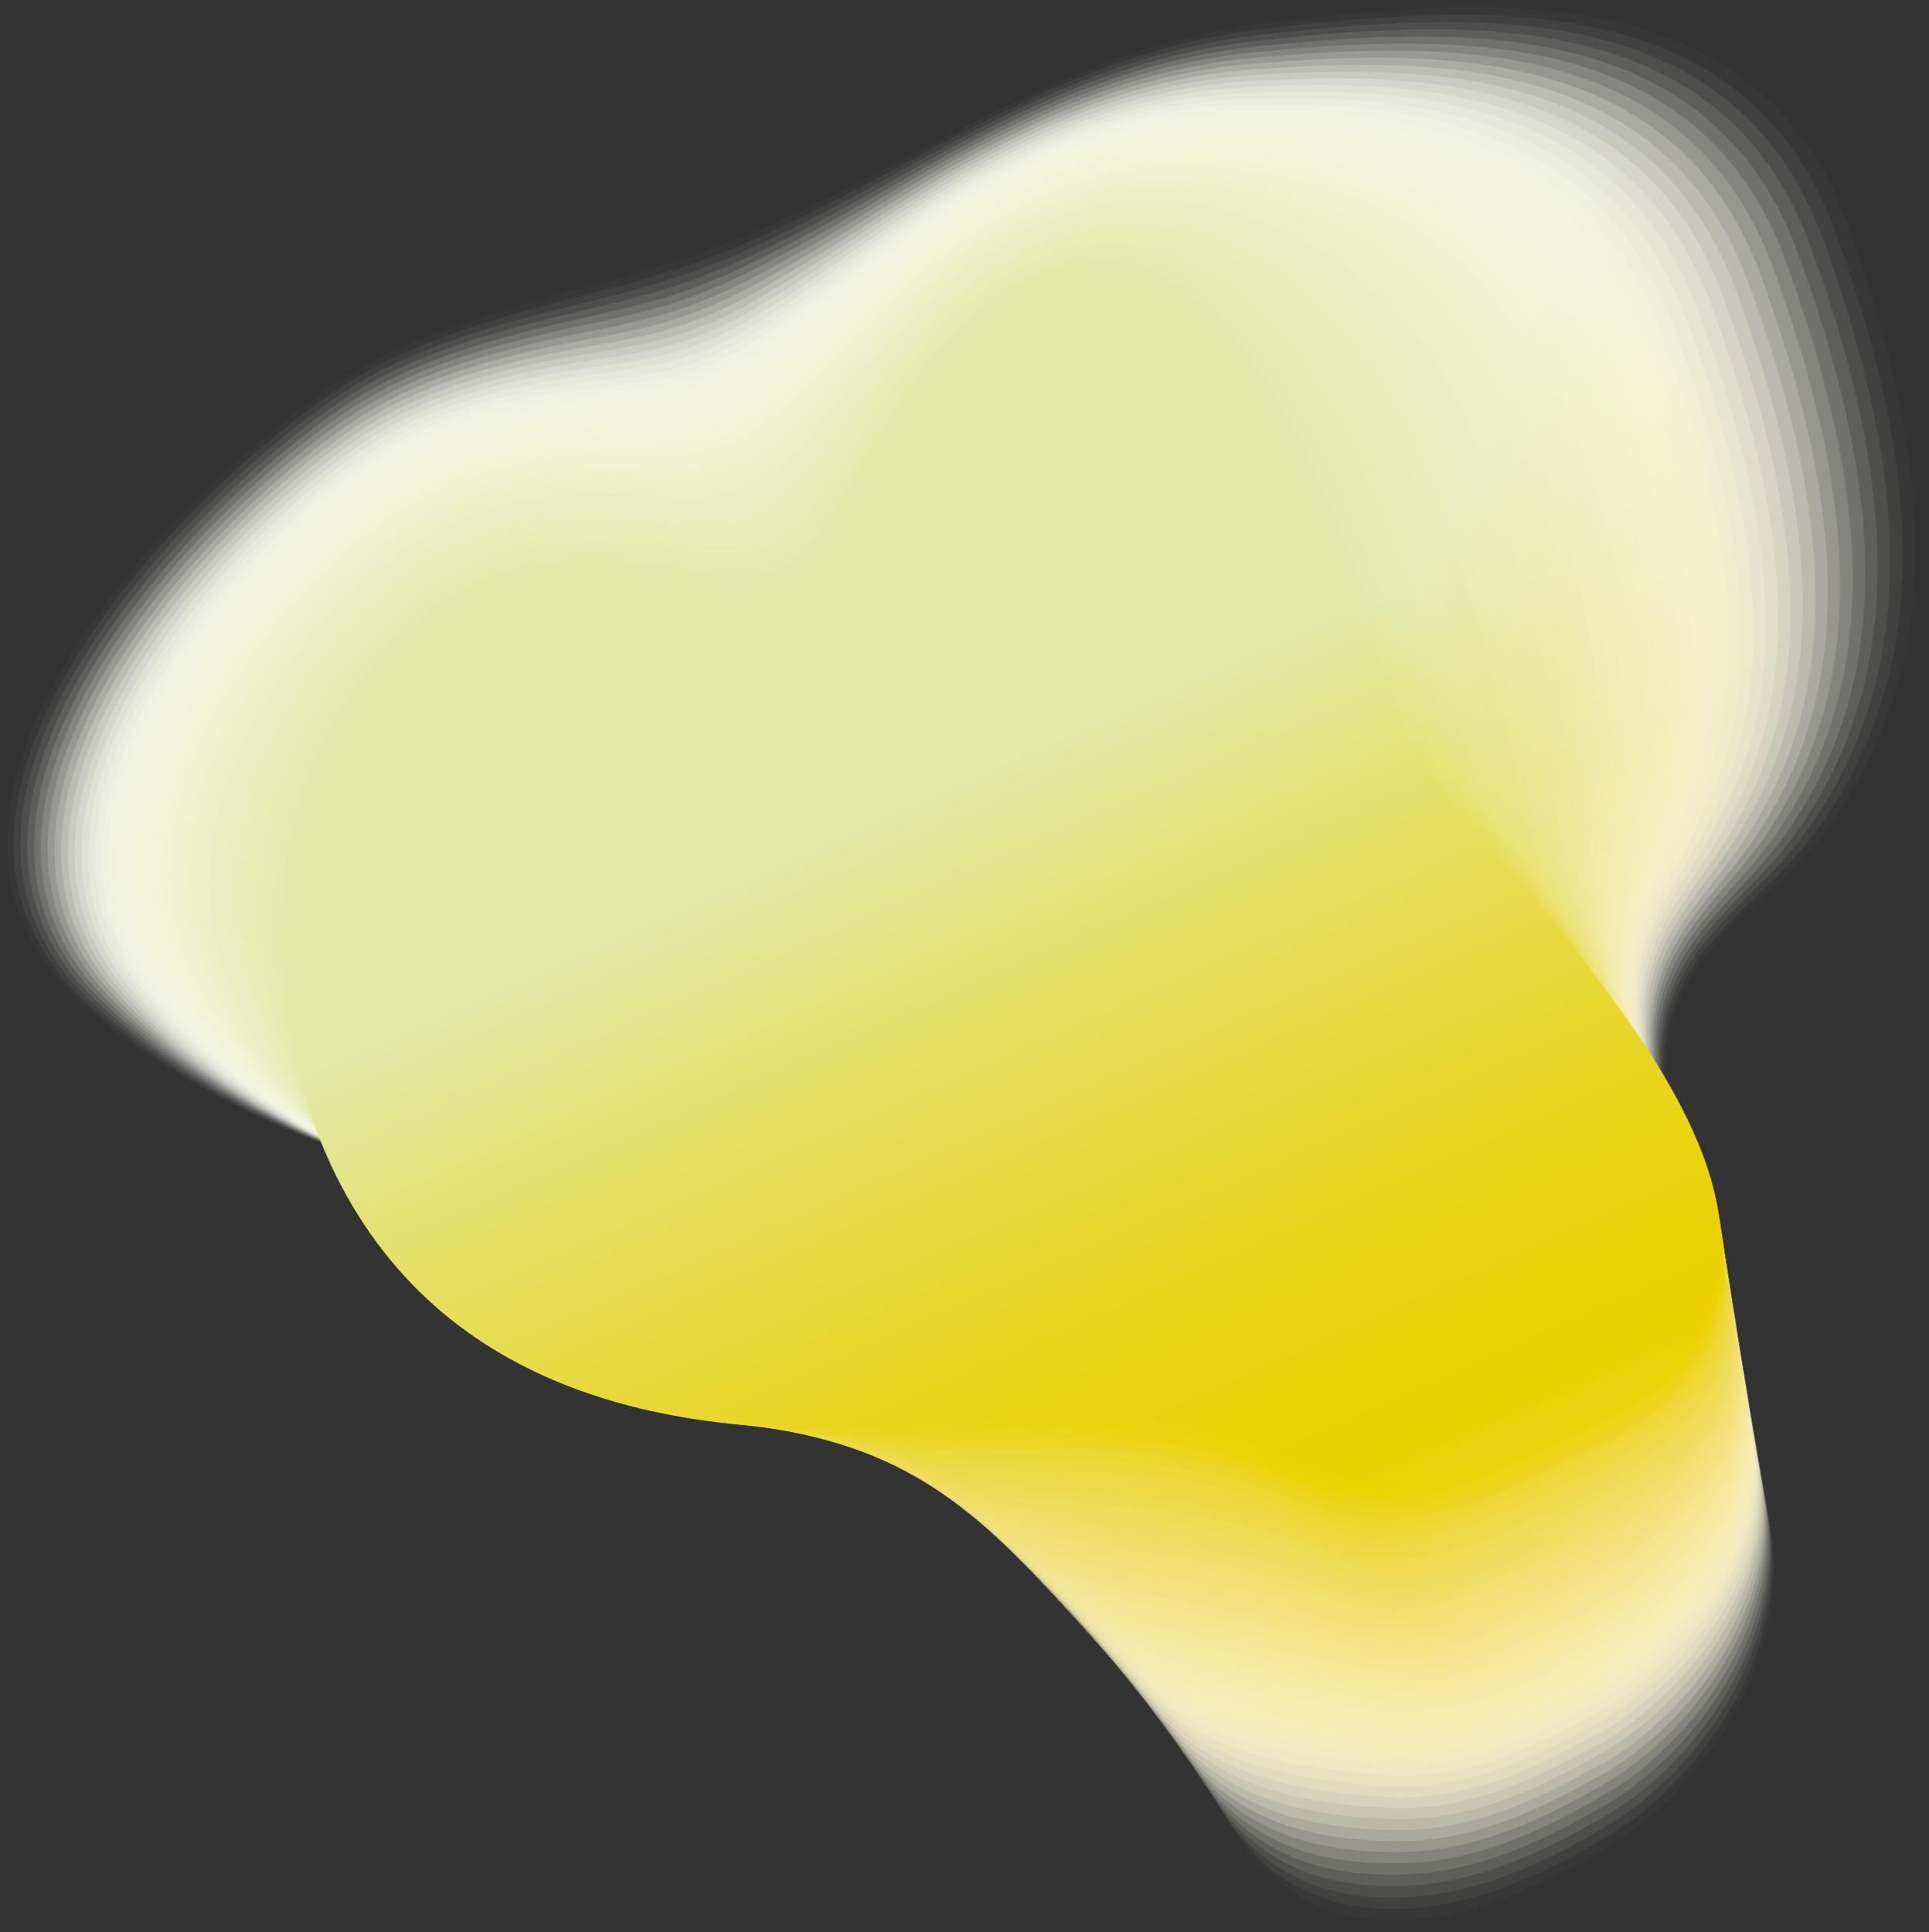 <?xml version="1.0" encoding="UTF-8"?> <svg xmlns="http://www.w3.org/2000/svg" width="617" height="618" viewBox="0 0 617 618" fill="none"><rect x="0" y="0" width="617" height="618" fill="#333333" stroke="none"/><path opacity="0.02" d="M516.672 589.301C501.903 598.577 479.176 610.734 456.082 613.614C427.545 617.105 398.837 607.731 384.727 562.546C375.89 533.472 387.803 500.541 379.21 469.831C369.47 435.289 338.98 385.905 308.075 371.209C271.458 353.804 235.915 374.968 201.226 380.436C183.186 383.293 161.996 381.755 140.27 376.97C97.989 367.645 53.609 346.114 26.073 320.97C-45.77 255.767 63.032 150.798 110.512 120.65C127.454 109.884 148.326 102.756 169.833 96.605C183.21 92.772 196.905 89.354 209.965 85.4C218.949 82.69 227.639 79.736 235.793 76.441C241.554 74.122 247.144 71.68 252.612 69.166C272.63 59.963 290.865 49.637 309.393 40.092C339.151 24.835 369.275 11.409 408.187 6.941C472.438 -0.406 561.638 -9.78 591.127 72.022C615.441 139.447 625.767 206.92 585.683 263.554C566.422 291.017 534.028 302.198 532.832 340.817C531.416 389.347 556.243 437.925 566.056 487.554C571.524 515.285 560.271 544.066 542.987 565.426C535.151 575.142 526.095 583.32 516.891 589.154" fill="url(#paint0_linear_1827_1166)"></path><path opacity="0.05" d="M515.988 586.251C500.902 595.601 478.175 607.611 454.935 610.101C426.105 613.079 397.202 604.096 382.384 560.033C373.376 531.667 384.605 499.517 375.793 469.516C365.735 435.73 335.465 387.42 304.804 372.846C268.626 355.661 233.571 376.044 199.395 381.024C181.623 383.612 160.8 381.879 139.465 376.972C97.941 367.403 54.513 345.799 27.587 320.728C-42.597 255.964 64.033 152.387 111.269 122.409C128.26 111.62 149.156 104.613 170.687 98.681C184.065 94.971 197.808 91.797 210.868 87.794C219.852 85.06 228.445 81.984 236.525 78.591C242.237 76.199 247.754 73.66 253.174 71.097C272.971 61.674 291.06 51.128 309.564 41.51C339.053 26.302 368.811 13.144 407.137 8.896C470.461 1.939 557.976 -6.385 587.123 74.343C611.193 140.962 621.568 207.679 582.729 263.385C564.152 290.507 532.93 301.882 532.173 340.037C531.343 388.128 556.121 436.341 565.69 485.505C571.012 512.992 559.807 541.432 542.45 562.621C534.614 572.19 525.606 580.27 516.428 586.032" fill="url(#paint1_linear_1827_1166)"></path><path opacity="0.07" d="M515.305 583.175C499.901 592.597 477.198 604.535 453.788 606.561C424.665 609.1 395.542 600.409 380.065 557.494C370.862 529.86 381.407 498.491 372.399 469.173C362.049 436.169 331.95 388.908 301.582 374.481C265.868 357.515 231.276 377.118 197.588 381.585C180.085 383.928 159.629 382 138.683 376.947C97.941 367.109 55.416 345.48 29.149 320.434C-39.35 256.11 65.107 153.899 112.099 124.117C129.163 113.303 150.059 106.419 171.59 100.707C184.968 97.143 198.76 94.189 211.796 90.137C220.755 87.378 229.299 84.205 237.282 80.665C242.945 78.2 248.389 75.588 253.735 72.951C273.313 63.309 291.256 52.543 309.735 42.852C338.931 27.692 368.347 14.803 406.063 10.775C468.459 4.208 554.265 -3.066 583.096 76.564C606.946 142.377 617.345 208.337 579.776 263.092C561.906 289.896 531.856 301.418 531.49 339.158C531.27 386.785 555.974 434.655 565.275 483.332C570.475 510.575 559.294 538.697 541.864 559.715C534.028 569.162 525.094 577.096 515.939 582.808" fill="url(#paint2_linear_1827_1166)"></path><path opacity="0.09" d="M514.646 580.099C498.9 589.619 476.246 601.385 452.689 603.021C423.298 605.071 393.931 596.723 377.795 554.955C368.42 528.029 378.258 497.441 369.055 468.831C358.412 436.608 328.508 390.397 298.384 376.092C263.133 359.346 229.006 378.167 195.831 382.122C178.596 384.197 158.506 382.122 137.951 376.898C97.965 366.816 56.368 345.138 30.736 320.117C-36.079 256.232 66.181 155.413 112.929 125.802C130.042 114.963 150.962 108.201 172.518 102.708C185.895 99.266 199.712 96.532 212.772 92.456C221.707 89.673 230.178 86.377 238.112 82.74C243.702 80.201 249.097 77.516 254.394 74.831C273.752 64.944 291.549 53.959 309.979 44.219C338.907 29.132 367.957 16.487 405.062 12.704C466.53 6.527 550.653 0.302 579.141 78.834C602.747 143.842 613.195 209.045 576.895 262.872C559.734 289.334 530.83 301.051 530.879 338.328C531.245 385.515 555.901 433.02 564.958 481.232C570.011 508.231 558.879 536.06 541.376 556.859C533.565 566.16 524.654 573.996 515.549 579.635" fill="url(#paint3_linear_1827_1166)"></path><path opacity="0.12" d="M513.962 577.023C497.899 586.616 475.27 598.26 451.542 599.481C421.857 601.043 392.271 593.061 375.475 552.416C365.906 526.222 375.06 496.416 365.662 468.489C354.701 437.023 325.017 391.886 295.137 377.703C260.326 361.177 226.663 379.217 194.024 382.683C177.058 384.49 157.309 382.219 137.17 376.898C97.941 366.547 57.295 344.821 32.298 319.848C-32.856 256.403 67.255 156.975 113.759 127.535C130.921 116.672 151.89 110.032 173.446 104.759C186.823 101.463 200.689 98.949 213.725 94.823C222.635 92.016 231.057 88.623 238.893 84.839C244.434 82.203 249.756 79.444 254.98 76.71C274.143 66.604 291.768 55.399 310.175 45.586C338.809 30.548 367.517 18.196 404.013 14.607C464.553 8.822 546.991 3.622 575.137 81.104C598.499 145.306 608.972 209.728 573.966 262.628C557.512 288.772 529.781 300.636 530.245 337.497C531.197 384.221 555.779 431.384 564.616 479.108C569.523 505.888 558.464 533.375 540.864 554.003C533.052 563.157 524.19 570.895 515.134 576.461" fill="url(#paint4_linear_1827_1166)"></path><path opacity="0.14" d="M513.278 573.948C496.898 583.615 474.293 595.113 450.394 595.943C420.417 596.992 390.61 589.376 373.132 549.878C363.392 524.393 371.838 495.392 362.244 468.149C350.991 437.463 321.501 393.376 291.89 379.315C257.543 363.009 224.344 380.292 192.194 383.221C175.496 384.784 156.113 382.318 136.364 376.85C97.916 366.231 58.174 344.48 33.836 319.556C-29.634 256.55 68.281 158.49 114.54 129.245C131.775 118.382 152.744 111.839 174.3 106.786C187.677 103.613 201.592 101.342 214.628 97.168C223.514 94.336 231.862 90.821 239.625 86.94C245.093 84.23 250.391 81.398 255.541 78.591C274.485 68.265 291.939 56.84 310.345 46.954C338.712 31.965 367.053 19.881 402.938 16.513C462.551 11.118 543.28 6.968 571.109 83.351C594.227 146.772 604.749 210.413 570.987 262.385C555.218 288.187 528.658 300.247 529.537 336.669C531.075 382.953 555.608 429.774 564.177 476.986C568.961 503.521 557.927 530.691 540.253 551.123C532.466 560.155 523.629 567.747 514.597 573.264" fill="url(#paint5_linear_1827_1166)"></path><path opacity="0.16" d="M512.595 570.87C495.897 580.634 473.317 591.961 449.271 592.401C419.001 592.962 388.999 585.688 370.837 547.337C360.902 522.56 368.665 494.34 358.875 467.805C347.329 437.901 318.035 394.863 288.668 380.925C254.785 364.837 222.049 381.339 190.411 383.781C173.982 385.074 154.966 382.438 135.583 376.823C97.892 365.96 59.102 344.136 35.374 319.261C-26.412 256.695 69.33 160.025 115.346 130.951C132.629 120.064 153.623 113.668 175.203 108.81C188.581 105.783 202.544 103.733 215.58 99.509C224.441 96.653 232.741 93.016 240.431 89.013C245.85 86.23 251.074 83.3 256.152 80.444C274.875 69.898 292.183 58.254 310.541 48.294C338.614 33.379 366.614 21.539 401.889 18.39C460.574 13.41 539.619 10.286 567.106 85.57C590.004 148.186 600.55 211.07 568.058 262.114C552.996 287.6 527.608 299.805 528.877 335.788C531.001 381.608 555.486 428.087 563.81 474.835C568.449 501.126 557.463 527.979 539.716 548.24C531.929 557.126 523.141 564.621 514.157 570.064" fill="url(#paint6_linear_1827_1166)"></path><path opacity="0.19" d="M511.936 567.819C494.897 577.657 472.34 588.862 448.149 588.91C417.585 588.959 387.364 582.051 368.543 544.848C358.436 520.802 365.491 493.364 355.507 467.512C343.667 438.365 314.569 396.402 285.446 382.585C252.002 366.717 219.754 382.438 188.63 384.367C172.469 385.392 153.819 382.585 134.826 376.848C97.916 365.717 60.029 343.868 36.961 319.017C-23.165 256.89 70.429 161.613 116.2 132.709C133.533 121.797 154.551 115.524 176.155 110.886C189.533 107.981 203.545 106.15 216.556 101.902C225.393 99.022 233.62 95.287 241.236 91.137C246.607 88.281 251.758 85.278 256.787 82.349C275.29 71.559 292.452 59.695 310.785 49.686C338.59 34.819 366.248 23.248 400.888 20.343C458.646 15.754 536.006 13.679 563.127 87.89C585.781 149.7 596.375 211.827 565.153 261.919C550.799 287.063 526.558 299.44 528.267 335.007C531.001 380.388 555.389 426.501 563.493 472.761C568.009 498.808 557.073 525.343 539.252 545.409C531.49 554.148 522.726 561.545 513.791 566.916" fill="url(#paint7_linear_1827_1166)"></path><path opacity="0.21" d="M511.252 564.744C493.896 574.655 471.364 585.714 447.001 585.372C416.121 584.933 385.704 578.39 366.223 542.31C355.922 518.973 362.318 492.316 352.089 467.172C339.932 438.806 311.029 397.892 282.199 384.222C249.219 368.574 217.411 383.514 186.799 384.93C170.907 385.711 152.598 382.708 134.021 376.825C97.867 365.425 60.908 343.552 38.474 318.75C-19.967 257.062 71.43 163.152 116.957 134.444C134.363 123.507 155.381 117.356 177.01 112.937C190.387 110.179 204.424 108.568 217.459 104.271C226.296 101.366 234.425 97.509 241.993 93.262C247.29 90.332 252.392 87.257 257.372 84.278C275.681 73.269 292.671 61.185 310.98 51.103C338.492 36.285 365.808 24.983 399.838 22.298C456.668 18.099 532.319 17.074 559.123 90.186C581.533 151.19 592.177 212.536 562.224 261.725C548.553 286.527 525.509 299.099 527.608 334.227C530.928 379.144 555.266 424.916 563.102 470.711C567.472 496.514 556.585 522.757 538.691 542.603C530.928 551.22 522.213 558.495 513.327 563.792" fill="url(#paint8_linear_1827_1166)"></path><path opacity="0.23" d="M510.569 561.666C492.895 571.651 470.388 582.563 445.854 581.83C414.68 580.878 384.044 574.702 363.88 539.769C353.407 517.164 359.095 491.288 348.672 466.828C336.222 439.243 307.514 399.379 278.928 385.831C246.412 370.403 215.067 384.561 184.968 385.489C169.344 386.002 151.402 382.804 133.215 376.799C97.843 365.154 61.812 343.208 40.012 318.455C-16.745 257.207 72.479 164.688 117.763 136.151C135.217 125.19 156.26 119.16 177.888 114.961C191.266 112.325 205.351 110.958 218.363 106.613C227.175 103.683 235.256 99.704 242.725 95.335C247.974 92.332 253.003 89.159 257.909 86.132C275.998 74.902 292.842 62.599 311.102 52.444C338.345 37.699 365.296 26.665 398.74 24.175C454.642 20.367 528.609 20.392 555.071 92.405C577.237 152.604 587.929 213.193 559.221 261.43C546.259 285.915 524.361 298.633 526.876 333.322C530.782 377.799 555.071 423.205 562.663 468.512C566.886 494.096 556.072 519.996 538.081 539.672C530.342 548.143 521.652 555.295 512.79 560.568" fill="url(#paint9_linear_1827_1166)"></path><path opacity="0.26" d="M509.885 558.592C491.894 568.674 469.387 579.439 444.731 578.292C413.264 576.827 382.433 571.018 361.585 537.232C350.917 515.335 355.922 490.265 345.303 466.488C332.56 439.66 304.047 400.87 275.705 387.444C243.629 372.235 212.772 385.613 183.186 386.028C167.831 386.272 150.255 382.903 132.459 376.776C97.843 364.863 62.739 342.893 41.574 318.164C-13.523 257.355 73.529 166.203 118.568 137.861C136.071 126.876 157.139 120.968 178.792 116.989C192.169 114.499 206.303 113.327 219.315 108.958C228.103 106.028 236.11 101.927 243.507 97.436C248.682 94.36 253.662 91.113 258.52 88.013C276.389 76.564 293.086 64.016 311.322 53.812C338.272 39.117 364.881 28.351 397.714 26.081C452.665 22.663 524.972 23.713 551.092 94.677C573.038 154.07 583.755 213.903 556.316 261.212C544.062 285.355 523.336 298.269 526.265 332.518C530.757 376.532 554.998 421.595 562.346 466.439C566.447 491.778 555.657 517.361 537.592 536.842C529.854 545.166 521.212 552.221 512.4 557.42" fill="url(#paint10_linear_1827_1166)"></path><path opacity="0.28" d="M509.202 555.516C490.869 565.671 468.41 576.29 443.584 574.752C411.824 572.799 380.773 567.355 359.266 534.693C348.427 513.504 352.724 489.215 341.91 466.146C328.849 440.099 300.556 402.359 272.483 389.054C240.87 374.066 210.478 386.686 181.379 386.564C166.293 386.564 149.083 383 131.677 376.727C97.819 364.545 63.667 342.526 43.137 317.871C-10.276 257.501 74.603 167.74 119.398 139.569C136.975 128.56 158.042 122.774 179.719 119.015C193.072 116.647 207.28 115.719 220.267 111.301C229.031 108.347 236.989 104.124 244.312 99.51C249.439 96.361 254.345 93.041 259.13 89.868C276.779 78.175 293.306 65.432 311.542 55.155C338.223 40.508 364.466 30.011 396.689 27.985C450.712 24.958 521.31 27.057 547.113 96.923C568.815 155.535 579.556 214.561 553.411 260.968C541.84 284.793 522.286 297.853 525.631 331.663C530.733 375.237 554.876 419.935 561.98 464.29C565.934 489.385 555.218 514.676 537.055 533.961C529.341 542.163 520.724 549.096 511.96 554.222" fill="url(#paint11_linear_1827_1166)"></path><path opacity="0.3" d="M508.543 552.465C489.892 562.693 467.458 573.166 442.461 571.237C410.408 568.772 379.137 563.694 356.947 532.179C345.913 511.722 349.526 488.214 338.516 465.829C325.163 440.563 297.065 403.873 269.236 390.69C238.087 375.922 208.134 387.761 179.573 387.151C164.755 386.882 147.887 383.147 130.872 376.727C97.794 364.302 64.546 342.234 44.65 317.603C-7.078 257.673 75.604 169.303 120.155 141.303C137.78 130.269 158.872 124.606 180.574 121.066C193.927 118.845 208.183 118.137 221.17 113.669C229.909 110.691 237.794 106.346 245.044 101.61C250.122 98.364 254.956 94.97 259.691 91.748C277.146 79.835 293.501 66.873 311.688 56.522C338.077 41.949 363.978 31.696 395.59 29.889C448.686 27.253 517.599 30.402 543.061 99.169C564.518 156.975 575.308 215.245 550.433 260.7C539.57 284.183 521.188 297.439 524.923 330.809C530.611 373.92 554.705 418.275 561.565 462.167C565.373 487.018 554.705 511.991 536.469 531.081C528.755 539.136 520.187 545.947 511.472 551.025" fill="url(#paint12_linear_1827_1166)"></path><path opacity="0.33" d="M507.859 549.39C488.891 559.716 466.457 570.018 441.338 567.699C408.992 564.721 377.501 560.009 354.652 529.642C343.447 509.893 346.352 487.166 335.147 465.488C321.501 440.979 293.599 405.363 266.014 392.303C235.304 377.754 205.84 388.812 177.791 387.689C163.241 387.152 146.739 383.246 130.115 376.704C97.794 364.01 65.473 341.918 46.237 317.311C-3.831 257.82 76.703 170.818 121.009 143.013C138.683 131.955 159.799 126.413 181.501 123.093C194.854 120.994 209.159 120.53 222.122 116.014C230.837 113.012 238.673 108.569 245.85 103.711C250.854 100.391 255.639 96.924 260.326 93.653C277.561 81.521 293.77 68.339 311.932 57.915C338.052 43.39 363.587 33.43 394.59 31.819C446.757 29.573 513.962 33.772 539.106 101.465C560.344 158.466 571.158 215.979 547.528 260.505C537.373 283.672 520.138 297.074 524.312 330.029C530.586 372.7 554.632 416.714 561.247 460.093C564.933 484.7 554.314 509.356 535.981 528.275C528.292 536.208 519.772 542.897 511.057 547.901" fill="url(#paint13_linear_1827_1166)"></path><path opacity="0.35" d="M507.176 546.315C487.891 556.714 465.481 566.869 440.19 564.16C407.552 560.669 375.842 556.348 352.333 527.103C340.933 508.087 343.155 486.141 331.754 465.147C317.791 441.419 290.084 406.852 262.792 393.914C232.546 379.585 203.545 389.862 175.984 388.251C161.704 387.47 145.568 383.369 129.334 376.68C97.794 363.742 66.401 341.576 47.799 317.018C-0.584 257.991 77.752 172.356 121.815 144.722C139.538 133.64 160.703 128.22 182.405 125.12C195.758 123.167 210.087 122.899 223.074 118.358C231.765 115.331 239.528 110.766 246.631 105.786C251.587 102.393 256.298 98.853 260.912 95.509C277.927 83.157 293.99 69.73 312.127 59.258C337.955 44.782 363.148 35.091 393.54 33.724C444.78 31.868 510.3 37.117 535.103 103.711C556.096 159.906 566.96 216.663 544.599 260.237C535.127 283.062 519.089 296.659 523.654 329.151C530.513 371.383 554.485 415.03 560.857 457.946C564.396 482.333 553.851 506.671 535.42 525.37C527.755 533.157 519.259 539.748 510.593 544.679" fill="url(#paint14_linear_1827_1166)"></path><path opacity="0.37" d="M506.492 543.239C486.865 553.711 464.504 563.72 439.043 560.619C406.112 556.616 374.206 552.661 350.014 524.564C338.443 506.255 339.981 485.091 328.361 464.805C314.105 441.858 286.593 408.341 259.545 395.549C229.763 381.44 201.226 390.936 174.178 388.812C160.166 387.762 144.396 383.49 128.553 376.655C97.77 363.448 67.304 341.258 49.337 316.749C2.638 258.137 78.802 173.918 122.621 146.431C140.417 135.323 161.581 130.026 183.308 127.146C196.661 125.315 211.039 125.29 224.002 120.701C232.692 117.649 240.357 112.987 247.388 107.885C252.295 104.418 256.933 100.781 261.498 97.388C278.293 84.792 294.209 71.17 312.323 60.6C337.882 46.197 362.708 36.75 392.49 35.603C442.802 34.138 506.639 40.436 531.074 105.932C551.824 161.322 562.736 217.297 541.645 259.968C532.881 282.476 517.99 296.219 522.97 328.296C530.415 370.064 554.339 413.37 560.466 455.797C563.884 479.94 553.362 503.961 534.858 522.464C527.193 530.13 518.747 536.599 510.129 541.456" fill="url(#paint15_linear_1827_1166)"></path><path opacity="0.4" d="M505.809 540.16C485.864 550.73 463.503 560.568 437.896 557.077C404.671 552.561 372.546 548.973 347.671 522.022C335.904 504.422 336.759 484.063 324.943 464.46C310.394 442.27 283.078 409.827 256.274 397.158C226.956 383.268 198.882 392.007 172.347 389.346C158.603 388.028 143.175 383.561 127.747 376.628C97.745 363.153 68.183 340.914 50.875 316.454C5.86 258.281 79.852 175.429 123.402 148.137C141.247 137.005 162.436 131.854 184.162 129.169C197.515 127.485 211.942 127.68 224.905 123.042C233.571 119.966 241.187 115.181 248.145 109.957C252.978 106.418 257.568 102.707 262.059 99.241C278.659 86.425 294.405 72.583 312.469 61.94C337.735 47.586 362.22 38.407 391.416 37.48C440.801 36.406 502.928 43.729 527.047 108.175C547.552 162.759 558.513 217.978 538.666 259.721C530.611 281.887 516.891 295.801 522.286 327.439C530.342 368.767 554.192 411.707 560.075 453.67C563.347 477.569 552.898 501.297 534.297 519.606C526.656 527.124 518.234 533.471 509.666 538.28" fill="url(#paint16_linear_1827_1166)"></path><path opacity="0.42" d="M505.149 537.085C484.888 547.728 462.551 557.419 436.797 553.538C403.28 548.509 370.935 545.287 345.4 519.484C333.463 502.616 333.61 483.038 321.599 464.119C306.732 442.71 279.636 411.317 253.1 398.769C224.221 385.099 196.612 393.057 170.589 389.908C157.114 388.346 142.052 383.683 127.015 376.604C97.77 362.885 69.159 340.597 52.462 316.161C9.107 258.428 80.926 176.967 124.256 149.846C142.15 138.69 163.363 133.661 185.114 131.196C198.467 129.633 212.943 130.048 225.881 125.386C234.523 122.285 242.066 117.379 248.95 112.057C253.735 108.444 258.251 104.636 262.694 101.121C279.074 88.085 294.673 74.024 312.713 63.307C337.711 49.002 361.829 40.092 390.415 39.384C438.872 38.701 499.315 47.074 523.092 110.421C543.378 164.224 554.363 218.662 535.786 259.453C528.438 281.302 515.866 295.387 521.676 326.585C530.318 367.449 554.119 410.047 559.734 451.522C562.858 475.177 552.483 498.588 533.784 516.701C526.168 524.073 517.77 530.323 509.226 535.058" fill="url(#paint17_linear_1827_1166)"></path><path opacity="0.44" d="M504.466 534.034C483.887 544.75 461.575 554.271 435.65 550.023C401.815 544.482 369.275 541.65 343.081 516.994C330.949 500.834 330.412 482.037 318.206 463.826C303.046 443.199 276.145 412.855 249.854 400.43C221.439 386.979 194.293 394.156 168.783 390.494C155.576 388.664 140.88 383.83 126.234 376.604C97.745 362.617 70.063 340.304 54.024 315.917C12.354 258.624 82 178.554 125.086 151.604C143.053 140.424 164.267 135.517 186.042 133.271C199.395 131.855 213.92 132.49 226.858 127.778C235.475 124.654 242.97 119.649 249.78 114.181C254.492 110.495 258.959 106.614 263.329 103.05C279.489 89.794 294.917 75.489 312.957 64.724C337.662 50.492 361.439 41.85 389.414 41.362C436.944 41.069 495.702 50.492 519.137 112.765C539.179 165.763 550.189 219.443 532.905 259.307C526.241 280.814 514.865 295.07 521.09 325.853C530.318 366.278 554.046 408.51 559.441 449.497C562.443 472.932 552.117 496.025 533.32 513.943C525.704 521.193 517.355 527.32 508.86 532.007" fill="url(#paint18_linear_1827_1166)"></path><path opacity="0.47" d="M503.782 530.959C482.862 541.749 460.574 551.123 434.502 546.485C400.375 540.431 367.639 537.965 340.762 514.457C328.459 499.005 327.214 481.014 314.813 463.486C299.36 443.615 272.654 414.346 246.607 402.042C218.656 388.811 191.974 395.207 166.976 391.033C154.038 388.934 139.684 383.929 125.428 376.557C97.721 362.301 70.966 339.94 55.538 315.602C15.552 258.747 83.001 180.045 125.843 153.29C143.859 142.085 165.097 137.3 186.896 135.274C200.249 133.98 214.799 134.859 227.737 130.099C236.33 126.95 243.751 121.824 250.488 116.233C255.151 112.474 259.545 108.519 263.866 104.882C279.807 91.382 295.088 76.882 313.079 66.043C337.515 51.86 360.951 43.487 388.291 43.219C434.893 43.316 491.943 53.789 515.061 114.964C534.858 167.156 545.917 220.055 529.903 258.991C523.946 280.181 513.718 294.608 520.358 324.927C530.171 364.888 553.851 406.778 559.001 447.301C561.857 470.492 551.605 493.268 532.71 510.991C525.118 518.119 516.794 524.1 508.347 528.738" fill="url(#paint19_linear_1827_1166)"></path><path opacity="0.49" d="M503.099 527.881C481.861 538.768 459.598 547.971 433.38 542.943C398.959 536.352 366.004 534.277 338.443 511.916C325.944 497.196 324.016 479.961 311.419 463.142C295.65 444.052 269.163 415.832 243.385 403.651C215.873 390.64 189.679 396.254 165.17 391.592C152.5 389.248 138.513 384.049 124.647 376.554C97.697 362.054 71.869 339.644 57.1 315.33C18.774 258.915 84.075 181.604 126.673 155.02C144.738 143.791 166 139.129 187.799 137.322C201.153 136.175 215.751 137.273 228.689 132.464C237.257 129.291 244.63 124.042 251.269 118.354C255.883 114.497 260.204 110.47 264.476 106.783C280.222 93.064 295.332 78.344 313.299 67.432C337.442 53.298 360.536 45.193 387.266 45.145C432.94 45.633 488.306 57.155 511.081 117.232C530.635 168.618 541.742 220.76 526.973 258.769C521.725 279.616 512.668 294.214 519.699 324.118C530.098 363.641 553.728 405.164 558.611 445.199C561.32 468.146 551.141 490.629 532.149 508.156C524.581 515.138 516.281 521.021 507.884 525.586" fill="url(#paint20_linear_1827_1166)"></path><path opacity="0.51" d="M502.415 524.807C480.86 535.768 458.621 544.824 432.232 539.405C397.519 532.301 364.344 530.617 336.124 509.379C323.454 495.367 320.842 478.938 308.026 462.802C291.963 444.493 265.648 417.323 240.138 405.288C213.09 392.497 187.336 397.33 163.363 392.155C150.962 389.543 137.341 384.173 123.866 376.532C97.696 361.763 72.772 339.304 58.638 315.039C21.996 259.064 85.124 183.12 127.454 156.731C145.592 145.477 166.854 140.937 188.678 139.35C202.007 138.325 216.678 139.643 229.592 134.81C238.136 131.636 245.435 126.266 252.026 120.431C256.567 116.501 260.839 112.4 265.037 108.641C280.563 94.702 295.528 79.762 313.47 68.777C337.344 54.716 360.072 46.855 386.192 47.026C430.938 47.905 484.595 60.477 507.054 119.479C526.387 170.06 537.519 221.446 524.02 258.527C519.455 279.057 511.57 293.826 519.04 323.29C530.049 362.349 553.582 403.555 558.245 443.102C560.832 465.804 550.701 487.97 531.612 505.302C524.068 512.162 515.793 517.923 507.42 522.415" fill="url(#paint21_linear_1827_1166)"></path><path opacity="0.53" d="M501.756 521.732C479.884 532.766 457.669 541.652 431.109 535.891C396.103 528.274 362.708 526.956 333.829 506.865C320.964 493.586 317.669 477.938 304.658 462.485C288.302 444.934 262.181 418.838 236.94 406.925C210.356 394.353 185.065 398.43 161.606 392.742C149.473 389.861 136.218 384.32 123.133 376.533C97.721 361.495 73.749 339.012 60.249 314.796C25.292 259.285 86.223 184.708 128.333 158.49C146.52 147.212 167.806 142.793 189.655 141.426C202.983 140.523 217.704 142.085 230.617 137.203C239.161 134.005 246.363 128.512 252.881 122.581C257.372 118.577 261.571 114.403 265.721 110.57C281.027 96.412 295.845 81.228 313.739 70.194C337.32 56.181 359.706 48.589 385.216 49.004C429.034 50.274 481.007 63.871 503.099 121.799C522.189 171.599 533.369 222.179 521.139 258.333C517.282 278.521 510.569 293.461 518.429 322.486C530.025 361.105 553.509 401.945 557.903 441.003C560.344 463.462 550.286 485.334 531.099 502.447C523.58 509.16 515.329 514.824 507.005 519.242" fill="url(#paint22_linear_1827_1166)"></path><path opacity="0.56" d="M501.073 518.654C478.858 529.786 456.668 538.501 429.986 532.349C394.687 524.195 361.073 523.268 331.535 504.325C318.499 491.753 314.495 476.886 301.264 462.142C284.616 445.371 258.691 420.325 233.693 408.534C207.548 396.206 182.746 399.477 159.775 393.277C147.911 390.152 134.997 384.391 122.328 376.506C97.697 361.225 74.628 338.693 61.787 314.501C28.49 259.429 87.273 186.243 129.114 160.196C147.35 148.894 168.685 144.598 190.534 143.45C203.862 142.693 218.631 144.476 231.521 139.544C240.04 136.322 247.193 130.707 253.613 124.653C258.031 120.577 262.181 116.305 266.258 112.448C281.345 98.069 296.016 82.666 313.885 71.559C337.198 57.595 359.217 50.296 384.142 50.907C427.033 52.566 477.32 67.213 499.071 124.043C517.917 173.037 529.146 222.861 518.185 258.086C515.036 277.957 509.47 293.044 517.746 321.654C529.927 359.809 553.362 400.307 557.512 438.902C559.807 461.141 549.823 482.696 530.538 499.613C523.019 506.204 514.817 511.721 506.541 516.091" fill="url(#paint23_linear_1827_1166)"></path><path opacity="0.58" d="M500.389 515.605C477.857 526.81 455.692 535.378 428.839 528.836C393.247 520.17 359.437 519.608 329.191 501.812C315.96 489.948 311.273 475.887 297.847 461.826C280.881 445.837 255.175 421.84 230.422 410.172C204.741 398.064 180.403 400.554 157.944 393.841C146.349 390.447 133.801 384.515 121.522 376.484C97.648 360.934 75.531 338.353 63.3 314.21C31.688 259.578 88.274 187.759 129.895 161.907C148.204 150.581 169.54 146.406 191.388 145.479C204.717 144.844 219.51 146.846 232.424 141.89C240.919 138.643 247.998 132.931 254.37 126.731C258.739 122.581 262.816 118.235 266.844 114.305C281.735 99.683 296.211 84.084 314.08 72.903C337.1 59.013 358.778 51.958 383.092 52.788C425.055 54.839 473.634 70.535 495.067 126.291C513.693 174.479 524.947 223.546 515.231 257.82C512.766 277.349 508.396 292.631 517.087 320.777C529.854 358.493 553.24 398.625 557.146 436.731C559.319 458.726 549.383 479.989 530 496.686C522.506 503.131 514.328 508.55 506.101 512.846" fill="url(#paint24_linear_1827_1166)"></path><path opacity="0.6" d="M499.706 512.527C476.857 523.805 454.715 532.203 427.692 525.294C391.807 516.091 357.777 515.945 326.872 499.272C313.47 488.14 308.075 474.836 294.454 461.483C277.195 446.25 251.684 423.328 227.2 411.781C201.983 399.893 178.084 401.602 156.162 394.4C144.835 390.739 132.654 384.636 120.741 376.458C97.623 360.664 76.434 338.034 64.863 313.94C34.934 259.747 89.348 189.32 130.701 163.639C149.058 152.288 170.418 148.235 192.291 147.527C205.62 147.039 220.462 149.261 233.351 144.256C241.822 140.985 248.853 135.151 255.127 128.853C259.447 124.629 263.451 120.187 267.43 116.207C282.101 101.365 296.431 85.522 314.251 74.293C337.003 60.452 358.314 53.665 382.018 54.715C423.053 57.156 469.948 73.903 491.04 128.56C509.422 175.942 520.7 224.253 512.278 257.599C510.52 276.786 507.298 292.238 516.403 319.97C529.781 357.222 553.069 397.012 556.731 434.655C558.757 456.405 548.895 477.375 529.415 493.877C521.945 500.199 513.816 505.497 505.589 509.72" fill="url(#paint25_linear_1827_1166)"></path><path opacity="0.63" d="M499.022 509.45C475.856 520.826 453.739 529.053 426.544 521.754C390.366 512.038 356.117 512.258 324.553 496.732C310.956 486.308 304.877 473.81 291.06 461.14C273.508 446.688 248.194 424.816 223.953 413.391C199.175 401.723 175.765 402.65 154.331 394.936C143.273 391.03 131.458 384.732 119.935 376.432C97.599 360.37 77.313 337.716 66.376 313.646C38.108 259.892 90.349 190.857 131.482 165.347C149.888 153.971 171.273 150.065 193.17 149.552C206.499 149.186 221.39 151.652 234.279 146.599C242.725 143.303 249.683 137.371 255.908 130.926C260.155 126.63 264.11 122.114 268.016 118.062C282.467 103 296.651 86.937 314.447 75.635C336.905 61.842 357.875 55.324 380.968 56.618C421.076 59.45 466.286 77.246 487.036 130.804C505.174 177.381 516.501 224.911 509.348 257.353C508.299 276.223 506.248 291.847 515.744 319.139C529.708 355.951 552.947 395.376 556.365 432.53C558.269 454.036 548.48 474.713 528.878 490.995C521.432 497.196 513.327 502.347 505.15 506.521" fill="url(#paint26_linear_1827_1166)"></path><path opacity="0.65" d="M498.363 506.375C474.855 517.824 452.762 525.88 425.446 518.214C388.975 507.962 354.506 508.572 322.283 494.194C308.514 484.502 301.728 472.785 287.716 460.799C269.847 447.128 244.727 426.305 220.755 415.003C196.441 403.554 173.494 403.7 152.574 395.474C141.784 391.299 130.31 384.83 119.203 376.384C97.623 360.053 78.289 337.35 67.987 313.329C41.403 260.015 91.471 192.346 132.361 167.032C150.84 155.631 172.225 151.848 194.146 151.555C207.475 151.335 222.415 154.02 235.304 148.918C243.726 145.598 250.635 139.544 256.762 133.002C260.961 128.632 264.842 124.043 268.699 119.917C282.931 104.636 296.968 88.353 314.739 76.978C336.929 63.258 357.533 56.985 380.016 58.498C419.196 61.721 462.698 80.566 483.13 133.051C501.024 178.822 512.4 225.595 506.516 257.085C506.175 275.614 505.271 291.408 515.207 318.26C529.756 354.609 552.947 393.692 556.121 430.382C557.878 451.644 548.163 472.028 528.462 488.115C521.041 494.169 512.961 499.222 504.832 503.324" fill="url(#paint27_linear_1827_1166)"></path><path opacity="0.67" d="M497.68 503.302C473.854 514.824 451.786 522.733 424.298 514.677C387.535 503.912 352.87 504.913 319.939 491.657C306 482.674 298.53 471.738 284.298 460.46C266.136 447.546 241.212 427.797 217.508 416.641C193.658 405.412 171.175 404.801 150.767 396.062C140.246 391.619 129.139 384.979 118.422 376.387C97.623 359.811 79.192 337.06 69.526 313.088C44.626 260.213 92.521 193.936 133.142 168.792C151.67 157.367 173.079 153.705 195.001 153.632C208.33 153.535 223.318 156.44 236.183 151.289C244.581 147.944 251.416 141.768 257.47 135.104C261.62 130.637 265.428 125.974 269.212 121.824C283.249 106.298 297.114 89.821 314.837 78.372C336.734 64.701 356.996 58.721 378.869 60.429C417.121 64.042 458.938 83.913 479.029 135.324C496.703 180.314 508.103 226.305 503.465 256.868C503.807 275.079 504.1 291.044 514.426 317.457C529.561 353.367 552.679 392.083 555.608 428.285C557.219 449.328 547.577 469.394 527.779 485.262C520.382 491.194 512.326 496.125 504.222 500.177" fill="url(#paint28_linear_1827_1166)"></path><path opacity="0.7" d="M496.996 500.223C472.853 511.818 450.809 519.557 423.151 511.135C386.094 499.832 351.21 501.224 317.62 489.115C303.486 480.84 295.332 470.709 280.905 460.115C262.45 447.982 237.721 429.283 214.262 418.249C190.851 407.24 168.832 405.848 148.936 396.596C138.683 391.909 127.942 385.074 117.616 376.359C97.574 359.515 80.096 336.715 71.063 312.792C47.824 260.356 93.546 195.446 133.948 170.497C152.525 159.048 173.958 155.509 195.904 155.655C209.233 155.704 224.246 158.829 237.135 153.629C245.533 150.26 252.27 143.987 258.276 137.2C262.352 132.66 266.112 127.924 269.847 123.701C283.664 107.955 297.383 91.234 315.081 79.711C336.71 66.09 356.605 60.377 377.868 62.306C415.193 66.334 455.325 87.23 475.05 137.542C492.48 181.727 503.929 226.961 500.56 256.572C501.61 274.441 503.05 290.577 513.791 316.551C529.512 351.996 552.581 390.396 555.266 426.11C556.755 446.908 547.186 466.681 527.266 482.354C519.894 488.163 511.863 492.973 503.807 496.952" fill="url(#paint29_linear_1827_1166)"></path><path opacity="0.72" d="M496.312 497.172C471.852 508.865 449.833 516.433 422.028 507.621C384.703 495.805 349.575 497.563 315.325 486.602C301.02 479.059 292.159 469.685 277.536 459.799C258.764 448.447 234.255 430.798 211.039 419.886C188.092 409.096 166.537 406.923 147.154 397.183C137.17 392.228 126.795 385.197 116.859 376.36C97.599 359.248 81.023 336.423 72.626 312.524C51.07 260.528 94.621 197.009 134.753 172.232C153.404 160.758 174.837 157.341 196.807 157.707C210.136 157.878 225.198 161.247 238.063 155.998C246.436 152.605 253.125 146.209 259.032 139.301C263.06 134.687 266.746 129.878 270.408 125.581C284.005 109.616 297.554 92.675 315.252 81.079C336.588 67.531 356.141 62.063 376.794 64.236C413.191 68.654 451.615 90.6 471.022 139.838C488.208 183.217 499.706 227.67 497.606 256.378C499.364 273.93 501.976 290.237 513.132 315.771C529.463 350.777 552.459 388.81 554.9 424.036C556.243 444.59 546.747 464.071 526.729 479.523C519.381 485.211 511.374 489.873 503.367 493.804" fill="url(#paint30_linear_1827_1166)"></path><path opacity="0.74" d="M495.629 494.096C470.827 505.862 448.856 513.259 420.881 504.08C383.263 491.728 347.915 493.9 313.006 484.063C298.506 477.227 288.961 468.659 274.143 459.456C255.078 448.861 230.764 432.286 207.817 421.496C185.334 410.926 164.242 407.972 145.372 397.719C135.656 392.495 125.623 385.294 116.078 376.311C97.575 358.954 81.927 336.081 74.188 312.206C54.317 260.649 95.67 198.522 135.583 173.915C154.282 162.418 175.74 159.122 197.711 159.708C211.015 160.025 226.15 163.589 239.015 158.316C247.364 154.899 253.979 148.381 259.838 141.35C263.793 136.663 267.43 131.757 271.043 127.412C284.42 111.227 297.822 94.066 315.472 82.397C336.539 68.897 355.751 63.698 375.793 66.09C411.263 70.899 448.002 93.895 467.068 142.034C484.009 184.608 495.556 228.304 494.726 256.084C497.167 273.294 500.951 289.772 512.522 314.891C529.439 349.458 552.386 387.125 554.558 421.862C555.755 442.173 546.356 461.36 526.217 476.593C518.893 482.134 510.911 486.699 502.952 490.556" fill="url(#paint31_linear_1827_1166)"></path><path opacity="0.77" d="M494.97 491.02C469.85 502.859 447.904 510.11 419.758 500.54C381.847 487.651 346.279 490.214 310.687 481.524C296.016 475.397 285.763 467.634 270.75 459.114C251.392 449.301 227.273 433.775 204.57 423.107C182.527 412.757 161.923 409.022 143.541 398.256C134.094 392.788 124.427 385.392 115.273 376.286C97.526 358.661 82.83 335.739 75.726 311.938C57.539 260.82 96.72 200.06 136.364 175.624C155.112 164.102 176.595 160.928 198.589 161.734C211.894 162.173 227.078 165.982 239.918 160.66C248.242 157.242 254.809 150.602 260.57 143.45C264.476 138.69 268.04 133.71 271.604 129.316C284.787 112.887 298.018 95.53 315.643 83.788C336.417 70.362 355.287 65.431 374.719 68.019C409.261 73.218 444.292 97.263 463.04 144.304C479.762 186.072 491.308 229.012 491.748 255.84C494.897 272.733 499.852 289.357 511.814 314.037C529.317 348.14 552.191 385.465 554.143 419.738C555.218 439.829 545.868 458.724 525.631 473.737C518.307 479.156 510.374 483.599 502.44 487.383" fill="url(#paint32_linear_1827_1166)"></path><path opacity="0.79" d="M494.286 487.946C468.85 499.883 446.928 506.938 418.611 497.003C380.407 483.601 344.644 486.53 308.368 478.987C293.501 473.592 282.565 466.586 267.357 458.775C247.681 449.742 223.758 435.266 201.323 424.721C179.744 414.59 159.604 410.098 141.735 398.82C132.556 393.083 123.255 385.516 114.492 376.264C97.526 358.37 83.733 335.424 77.264 311.647C60.737 260.969 97.745 201.6 137.17 177.335C155.967 165.789 177.498 162.737 199.493 163.762C212.797 164.348 228.03 168.376 240.87 163.006C249.17 159.564 255.664 152.802 261.351 145.527C265.208 140.694 268.699 135.616 272.19 131.173C285.153 114.525 298.237 96.924 315.838 85.133C336.344 71.756 354.848 67.093 373.669 69.9C407.284 75.491 440.63 100.561 459.036 146.552C475.514 187.515 487.109 229.673 488.818 255.598C492.675 272.149 498.778 288.969 511.179 313.209C529.268 346.873 552.093 383.832 553.802 417.617C554.729 437.463 545.477 456.065 525.118 470.858C517.819 476.156 509.91 480.476 502.025 484.187" fill="url(#paint33_linear_1827_1166)"></path><path opacity="0.81" d="M493.603 484.869C467.849 496.88 445.927 503.788 417.488 493.462C378.991 479.523 343.008 482.843 306.073 476.447C291.036 471.76 279.392 465.56 263.988 458.432C244.019 450.156 220.291 436.73 198.126 426.355C177.01 416.444 157.309 411.171 139.953 399.381C131.043 393.375 122.084 385.637 113.735 376.239C97.526 358.101 84.661 335.081 78.851 311.353C64.008 261.114 98.844 203.137 138 179.043C156.87 167.472 178.401 164.542 200.42 165.787C213.724 166.495 229.006 170.767 241.822 165.348C250.098 161.882 256.542 154.998 262.157 147.625C265.941 142.719 269.383 137.568 272.825 133.052C285.568 116.183 298.506 98.363 316.058 86.499C336.27 73.171 354.433 68.776 372.644 71.828C405.331 77.809 436.992 103.929 455.057 148.822C471.291 189.003 482.935 230.38 485.913 255.353C490.454 271.587 497.753 288.553 510.544 312.378C529.219 345.578 551.995 382.195 553.435 415.517C554.241 435.119 545.038 453.452 524.581 468.026C517.306 473.201 509.421 477.375 501.585 481.037" fill="url(#paint34_linear_1827_1166)"></path><path opacity="0.84" d="M492.919 481.795C466.823 493.878 444.951 500.616 416.34 489.924C377.55 475.448 341.348 479.183 303.73 473.91C288.497 469.955 276.194 464.511 260.57 458.091C240.309 450.597 216.776 438.22 194.854 427.967C174.178 418.276 154.966 412.222 138.122 399.919C129.48 393.669 120.887 385.736 112.929 376.191C97.501 357.784 85.564 334.74 80.364 311.061C67.207 261.262 99.845 204.652 138.781 180.753C157.7 169.157 179.255 166.35 201.275 167.815C214.579 168.669 229.885 173.136 242.725 167.693C250.977 164.202 257.348 157.22 262.889 149.701C266.624 144.721 269.993 139.497 273.362 134.908C285.885 117.82 298.677 99.78 316.204 87.843C336.148 74.587 353.944 70.437 371.545 73.709C403.305 80.08 433.258 107.25 451.005 151.044C467.019 190.42 478.687 231.04 482.935 255.086C488.183 270.977 496.63 288.139 509.836 311.5C529.122 344.261 551.8 380.512 553.021 413.345C553.68 432.703 544.574 450.743 523.995 465.097C516.745 470.15 508.884 474.203 501.097 477.791" fill="url(#paint35_linear_1827_1166)"></path><path opacity="0.86" d="M492.236 478.743C465.823 490.924 443.974 497.466 415.193 486.408C376.135 471.395 339.688 475.521 301.411 471.395C286.007 468.148 272.996 463.51 257.177 457.773C236.623 451.06 213.285 439.733 191.608 429.603C171.395 420.131 152.647 413.296 136.316 400.504C127.942 393.986 119.716 385.882 112.148 376.215C97.477 357.565 86.467 334.471 81.927 310.817C70.429 261.457 100.919 206.238 139.611 182.51C158.579 170.89 180.159 168.229 202.202 169.889C215.507 170.866 230.861 175.577 243.678 170.085C251.929 166.569 258.202 159.466 263.695 151.825C267.357 146.747 270.677 141.45 273.997 136.812C286.324 119.48 298.921 101.244 316.448 89.234C336.1 76.027 353.554 72.146 370.544 75.637C401.352 82.399 429.645 110.618 447.026 153.338C462.796 191.909 474.513 231.772 480.006 254.89C485.962 270.465 495.58 287.772 509.202 310.719C529.073 343.015 551.702 378.949 552.679 411.294C553.191 430.408 544.184 448.18 523.483 462.314C516.257 467.245 508.445 471.175 500.658 474.691" fill="url(#paint36_linear_1827_1166)"></path><path opacity="0.88" d="M491.577 475.667C464.846 487.921 443.022 494.317 414.094 482.892C374.743 467.367 338.101 471.858 299.14 468.88C283.541 466.341 269.847 462.509 253.808 457.456C232.936 451.499 209.819 441.246 188.41 431.238C168.661 421.986 150.376 414.369 134.533 401.065C126.429 394.279 118.568 386.003 111.391 376.19C97.501 357.271 87.419 334.129 83.489 310.523C73.675 261.603 101.993 207.775 140.417 184.218C159.458 172.574 181.037 170.035 203.105 171.915C216.41 173.038 231.813 177.969 244.629 172.428C252.856 168.888 259.081 161.687 264.476 153.924C268.089 148.773 271.336 143.402 274.607 138.715C286.715 121.164 299.165 102.684 316.643 90.625C336.026 77.467 353.114 73.879 369.494 77.565C399.374 84.717 425.983 113.987 443.022 155.608C458.548 193.373 470.314 232.455 477.076 254.645C483.716 269.878 494.506 287.381 508.543 309.864C528.999 341.721 551.58 377.289 552.288 409.145C552.679 428.04 543.744 445.518 522.921 459.409C515.72 464.218 507.932 468.001 500.194 471.468" fill="url(#paint37_linear_1827_1166)"></path><path opacity="0.91" d="M490.893 472.591C463.845 484.918 442.07 491.095 412.947 479.353C373.327 463.217 336.441 468.197 296.821 466.341C281.052 464.535 266.649 461.459 250.415 457.114C229.25 451.939 206.328 442.736 185.163 432.849C165.853 423.817 148.033 415.419 132.727 401.627C124.891 394.596 117.372 386.101 110.586 376.166C97.452 356.978 88.298 333.812 85.027 310.23C76.898 261.749 103.018 209.289 141.222 185.927C160.312 174.258 181.916 171.842 204.009 173.941C217.313 175.186 232.765 180.337 245.557 174.771C253.759 171.207 259.911 163.884 265.233 155.999C268.797 150.775 271.995 145.331 275.168 140.571C287.057 122.799 299.36 104.1 316.814 91.968C335.904 78.883 352.651 75.539 368.445 79.469C397.397 87.012 422.297 117.331 439.019 157.854C454.3 194.813 466.091 233.139 474.147 254.401C481.495 269.317 493.456 286.966 507.883 309.034C528.926 340.427 551.458 375.653 551.922 407.046C552.166 425.696 543.305 442.906 522.408 456.552C515.256 461.239 507.469 464.901 499.779 468.319" fill="url(#paint38_linear_1827_1166)"></path><path opacity="0.93" d="M490.21 469.514C462.82 481.915 441.094 487.945 411.8 475.812C371.911 459.164 334.781 464.51 294.478 463.802C278.513 462.703 263.426 460.433 246.997 456.747C225.54 452.353 202.788 444.199 181.916 434.435C163.071 425.622 145.714 416.468 130.921 402.138C123.353 394.839 116.2 386.173 109.805 376.116C97.428 356.684 89.201 333.445 86.589 309.936C80.12 261.895 104.092 210.826 142.028 187.635C161.166 175.942 182.795 173.647 204.888 175.966C218.192 177.358 233.693 182.728 246.485 177.114C254.663 173.525 260.766 166.08 266.014 158.097C269.505 152.8 272.654 147.259 275.779 142.45C287.447 124.458 299.604 105.539 317.034 93.334C335.855 80.298 352.236 77.222 367.42 81.372C395.444 89.306 418.659 120.65 435.04 160.123C450.101 196.301 461.917 233.846 471.242 254.156C479.298 268.73 492.407 286.55 507.273 308.203C528.926 339.157 551.361 374.016 551.605 404.921C551.702 423.328 542.939 440.269 521.92 453.695C514.792 458.26 507.029 461.8 499.388 465.144" fill="url(#paint39_linear_1827_1166)"></path><path opacity="0.95" d="M489.526 466.437C461.819 478.936 440.117 484.77 410.652 472.272C370.471 455.086 333.121 460.823 292.159 461.262C276.023 460.896 260.228 459.382 243.604 456.404C221.829 452.767 199.297 445.687 178.669 436.045C160.288 427.452 143.395 417.517 129.09 402.675C121.791 395.107 115.004 386.27 108.999 376.066C97.403 356.366 90.104 333.102 88.103 309.618C83.318 262.016 105.093 212.314 142.809 189.319C162.021 177.601 183.649 175.428 205.766 177.967C219.071 179.481 234.596 185.095 247.388 179.432C255.541 175.819 261.571 168.276 266.746 160.147C270.188 154.776 273.264 149.162 276.316 144.279C287.789 126.044 299.775 106.905 317.156 94.651C335.685 81.664 351.723 78.857 366.297 83.226C393.393 91.551 414.9 123.945 430.963 162.319C445.781 197.692 457.645 234.48 468.215 253.862C476.978 268.094 491.259 286.11 506.516 307.299C528.755 337.789 551.141 372.307 551.116 402.748C551.092 420.91 542.401 437.583 521.261 450.765C514.157 455.208 506.419 458.626 498.802 461.897" fill="url(#paint40_linear_1827_1166)"></path><path opacity="0.98" d="M488.843 463.389C460.818 475.961 439.141 481.649 409.529 468.76C369.055 451.061 331.51 457.164 289.864 458.751C273.533 459.093 257.055 458.385 240.235 456.09C218.167 453.234 195.831 447.204 175.447 437.708C157.505 429.335 141.1 418.619 127.308 403.288C120.277 395.476 113.857 386.444 108.242 376.094C97.403 356.125 91.032 332.837 89.689 309.377C86.589 262.214 106.192 213.904 143.639 191.079C162.9 179.338 184.553 177.287 206.694 180.046C219.998 181.706 235.573 187.54 248.364 181.828C256.494 178.19 262.474 170.525 267.552 162.298C270.921 156.855 273.948 151.167 276.95 146.211C288.204 127.756 300.044 108.398 317.4 96.07C335.66 83.156 351.332 80.593 365.296 85.207C391.465 93.922 411.287 127.366 427.008 164.642C441.582 199.209 453.495 235.215 465.334 253.695C474.781 267.609 490.234 285.771 505.906 306.546C528.731 336.596 551.068 370.748 550.799 400.7C550.628 418.618 542.06 435.047 520.773 447.985C513.694 452.306 505.979 455.577 498.412 458.8" fill="url(#paint41_linear_1827_1166)"></path><path d="M488.183 460.31C459.842 472.955 438.164 478.497 408.406 465.217C367.639 447.006 329.875 453.499 287.569 456.209C220.926 460.481 143.688 448.763 107.485 376.066C77.337 315.477 88.615 226.79 144.469 192.809C163.778 181.043 185.456 179.115 207.597 182.093C220.877 183.875 236.525 189.929 249.292 184.192C262.767 178.138 270.14 160.66 277.536 148.112C288.57 129.437 300.263 109.859 317.596 97.458C401.278 37.553 427.814 207.212 462.38 253.472C496.19 298.706 601.721 396.669 520.211 445.126C513.156 449.325 505.467 452.474 497.948 455.623" fill="url(#paint42_linear_1827_1166)"></path><defs><linearGradient id="paint0_linear_1827_1166" x1="971.677" y1="716.045" x2="312.191" y2="189.43" gradientUnits="userSpaceOnUse"><stop stop-color="white"></stop><stop offset="0.53" stop-color="#FFFEFB"></stop><stop offset="1" stop-color="#FEFFFD"></stop></linearGradient><linearGradient id="paint1_linear_1827_1166" x1="964.338" y1="724.279" x2="313.608" y2="192.829" gradientUnits="userSpaceOnUse"><stop stop-color="#FFFEFF"></stop><stop offset="0.4" stop-color="#FEFDFA"></stop><stop offset="0.53" stop-color="#FEFDF7"></stop><stop offset="1" stop-color="#FEFEFC"></stop></linearGradient><linearGradient id="paint2_linear_1827_1166" x1="956.674" y1="732.238" x2="314.869" y2="196.232" gradientUnits="userSpaceOnUse"><stop stop-color="#FFFEFE"></stop><stop offset="0.32" stop-color="#FEFDF9"></stop><stop offset="0.53" stop-color="#FEFCF2"></stop><stop offset="0.97" stop-color="#FDFDF9"></stop><stop offset="1" stop-color="#FDFEFA"></stop></linearGradient><linearGradient id="paint3_linear_1827_1166" x1="948.56" y1="740.058" x2="315.985" y2="199.625" gradientUnits="userSpaceOnUse"><stop stop-color="#FFFEFE"></stop><stop offset="0.27" stop-color="#FEFDF9"></stop><stop offset="0.53" stop-color="#FEFBEE"></stop><stop offset="0.91" stop-color="#FDFCF5"></stop><stop offset="1" stop-color="#FDFDF8"></stop></linearGradient><linearGradient id="paint4_linear_1827_1166" x1="930.909" y1="739.923" x2="313.93" y2="200.798" gradientUnits="userSpaceOnUse"><stop stop-color="#FFFDFE"></stop><stop offset="0.24" stop-color="#FEFCF9"></stop><stop offset="0.52" stop-color="#FDFAEB"></stop><stop offset="0.53" stop-color="#FDFAEA"></stop><stop offset="0.87" stop-color="#FCFBF1"></stop><stop offset="1" stop-color="#FCFDF6"></stop></linearGradient><linearGradient id="paint5_linear_1827_1166" x1="922.337" y1="747.019" x2="314.825" y2="204.073" gradientUnits="userSpaceOnUse"><stop stop-color="#FFFDFE"></stop><stop offset="0.21" stop-color="#FEFCF9"></stop><stop offset="0.46" stop-color="#FDF9EB"></stop><stop offset="0.53" stop-color="#FDF9E5"></stop><stop offset="0.81" stop-color="#FCFAEC"></stop><stop offset="1" stop-color="#FBFCF5"></stop></linearGradient><linearGradient id="paint6_linear_1827_1166" x1="904.461" y1="745.917" x2="312.599" y2="204.946" gradientUnits="userSpaceOnUse"><stop stop-color="#FFFCFD"></stop><stop offset="0.2" stop-color="#FEFBF8"></stop><stop offset="0.43" stop-color="#FDF9EA"></stop><stop offset="0.53" stop-color="#FDF8E1"></stop><stop offset="0.78" stop-color="#FCF9E8"></stop><stop offset="1" stop-color="#FBFCF3"></stop></linearGradient><linearGradient id="paint7_linear_1827_1166" x1="895.264" y1="752.399" x2="313.19" y2="208.12" gradientUnits="userSpaceOnUse"><stop stop-color="#FFFCFD"></stop><stop offset="0.18" stop-color="#FEFBF8"></stop><stop offset="0.39" stop-color="#FDF9EA"></stop><stop offset="0.53" stop-color="#FCF7DC"></stop><stop offset="0.76" stop-color="#FBF8E3"></stop><stop offset="1" stop-color="#FAFBF1"></stop></linearGradient><linearGradient id="paint8_linear_1827_1166" x1="885.804" y1="758.591" x2="313.651" y2="211.268" gradientUnits="userSpaceOnUse"><stop stop-color="#FFFCFD"></stop><stop offset="0.17" stop-color="#FEFBF8"></stop><stop offset="0.36" stop-color="#FDF8EA"></stop><stop offset="0.53" stop-color="#FCF5D8"></stop><stop offset="0.75" stop-color="#FBF6DF"></stop><stop offset="1" stop-color="#F9FBEF"></stop></linearGradient><linearGradient id="paint9_linear_1827_1166" x1="876.092" y1="764.413" x2="313.981" y2="214.358" gradientUnits="userSpaceOnUse"><stop stop-color="#FFFBFD"></stop><stop offset="0.16" stop-color="#FEFAF8"></stop><stop offset="0.34" stop-color="#FDF7E9"></stop><stop offset="0.53" stop-color="#FBF4D3"></stop><stop offset="0.73" stop-color="#FAF5DA"></stop><stop offset="1" stop-color="#F9FAED"></stop></linearGradient><linearGradient id="paint10_linear_1827_1166" x1="865.973" y1="770.032" x2="314.135" y2="217.469" gradientUnits="userSpaceOnUse"><stop stop-color="#FFFBFC"></stop><stop offset="0.15" stop-color="#FEFAF7"></stop><stop offset="0.32" stop-color="#FDF7E8"></stop><stop offset="0.51" stop-color="#FBF3D1"></stop><stop offset="0.53" stop-color="#FBF3CE"></stop><stop offset="0.71" stop-color="#FAF4D5"></stop><stop offset="0.99" stop-color="#F8F9E9"></stop><stop offset="1" stop-color="#F8FAEB"></stop></linearGradient><linearGradient id="paint11_linear_1827_1166" x1="855.735" y1="775.118" x2="314.207" y2="220.446" gradientUnits="userSpaceOnUse"><stop stop-color="#FFFAFC"></stop><stop offset="0.14" stop-color="#FEF9F7"></stop><stop offset="0.3" stop-color="#FDF7E8"></stop><stop offset="0.48" stop-color="#FAF3D1"></stop><stop offset="0.53" stop-color="#FAF2C9"></stop><stop offset="0.7" stop-color="#F9F3D0"></stop><stop offset="0.96" stop-color="#F7F8E4"></stop><stop offset="1" stop-color="#F7F9E9"></stop></linearGradient><linearGradient id="paint12_linear_1827_1166" x1="845.101" y1="780.005" x2="314.108" y2="223.412" gradientUnits="userSpaceOnUse"><stop stop-color="#FEFAFC"></stop><stop offset="0.13" stop-color="#FDF9F7"></stop><stop offset="0.29" stop-color="#FCF6E8"></stop><stop offset="0.45" stop-color="#FAF3D1"></stop><stop offset="0.53" stop-color="#FAF1C4"></stop><stop offset="0.69" stop-color="#F9F2CB"></stop><stop offset="0.93" stop-color="#F7F7DF"></stop><stop offset="1" stop-color="#F7F9E7"></stop></linearGradient><linearGradient id="paint13_linear_1827_1166" x1="826.183" y1="775.876" x2="311.149" y2="223.394" gradientUnits="userSpaceOnUse"><stop stop-color="#FEFAFC"></stop><stop offset="0.13" stop-color="#FDF9F7"></stop><stop offset="0.27" stop-color="#FCF6E8"></stop><stop offset="0.43" stop-color="#FBF3D1"></stop><stop offset="0.53" stop-color="#FAF0BF"></stop><stop offset="0.68" stop-color="#F9F1C6"></stop><stop offset="0.91" stop-color="#F7F5DA"></stop><stop offset="1" stop-color="#F6F8E5"></stop></linearGradient><linearGradient id="paint14_linear_1827_1166" x1="815.267" y1="779.881" x2="310.856" y2="226.164" gradientUnits="userSpaceOnUse"><stop stop-color="#FEF9FB"></stop><stop offset="0.12" stop-color="#FDF8F6"></stop><stop offset="0.27" stop-color="#FCF6E7"></stop><stop offset="0.42" stop-color="#FAF2D0"></stop><stop offset="0.53" stop-color="#F9EFBA"></stop><stop offset="0.67" stop-color="#F8F0C1"></stop><stop offset="0.88" stop-color="#F6F4D5"></stop><stop offset="1" stop-color="#F5F8E4"></stop></linearGradient><linearGradient id="paint15_linear_1827_1166" x1="804.128" y1="783.473" x2="310.464" y2="228.843" gradientUnits="userSpaceOnUse"><stop stop-color="#FEF9FB"></stop><stop offset="0.12" stop-color="#FDF8F6"></stop><stop offset="0.25" stop-color="#FCF5E7"></stop><stop offset="0.4" stop-color="#FAF1D0"></stop><stop offset="0.53" stop-color="#F9EDB5"></stop><stop offset="0.67" stop-color="#F8EEBC"></stop><stop offset="0.87" stop-color="#F6F3D0"></stop><stop offset="1" stop-color="#F5F7E2"></stop></linearGradient><linearGradient id="paint16_linear_1827_1166" x1="792.795" y1="786.709" x2="309.931" y2="231.454" gradientUnits="userSpaceOnUse"><stop stop-color="#FEF8FB"></stop><stop offset="0.11" stop-color="#FDF7F6"></stop><stop offset="0.24" stop-color="#FCF4E7"></stop><stop offset="0.39" stop-color="#FAF1D0"></stop><stop offset="0.53" stop-color="#F8ECB0"></stop><stop offset="0.66" stop-color="#F7EDB7"></stop><stop offset="0.85" stop-color="#F5F2CB"></stop><stop offset="1" stop-color="#F4F7E0"></stop></linearGradient><linearGradient id="paint17_linear_1827_1166" x1="781.243" y1="789.478" x2="309.301" y2="233.979" gradientUnits="userSpaceOnUse"><stop stop-color="#FEF8FB"></stop><stop offset="0.11" stop-color="#FDF7F6"></stop><stop offset="0.24" stop-color="#FCF4E7"></stop><stop offset="0.37" stop-color="#FAF1D0"></stop><stop offset="0.51" stop-color="#F8EBAF"></stop><stop offset="0.53" stop-color="#F8EBAB"></stop><stop offset="0.66" stop-color="#F7ECB2"></stop><stop offset="0.84" stop-color="#F5F0C6"></stop><stop offset="1" stop-color="#F3F6DE"></stop></linearGradient><linearGradient id="paint18_linear_1827_1166" x1="769.365" y1="792.003" x2="308.497" y2="236.502" gradientUnits="userSpaceOnUse"><stop stop-color="#FEF8FA"></stop><stop offset="0.11" stop-color="#FDF7F5"></stop><stop offset="0.23" stop-color="#FCF4E6"></stop><stop offset="0.36" stop-color="#FAF0CF"></stop><stop offset="0.5" stop-color="#F7EBAE"></stop><stop offset="0.53" stop-color="#F7EAA6"></stop><stop offset="0.65" stop-color="#F6EBAD"></stop><stop offset="0.83" stop-color="#F4EFC1"></stop><stop offset="1" stop-color="#F3F5DC"></stop></linearGradient><linearGradient id="paint19_linear_1827_1166" x1="757.485" y1="793.934" x2="307.635" y2="238.862" gradientUnits="userSpaceOnUse"><stop stop-color="#FEF7FA"></stop><stop offset="0.1" stop-color="#FDF6F5"></stop><stop offset="0.22" stop-color="#FCF4E6"></stop><stop offset="0.35" stop-color="#FAF0CF"></stop><stop offset="0.48" stop-color="#F8EBAE"></stop><stop offset="0.53" stop-color="#F7E9A0"></stop><stop offset="0.65" stop-color="#F6EAA7"></stop><stop offset="0.81" stop-color="#F4EEBB"></stop><stop offset="1" stop-color="#F2F5DA"></stop></linearGradient><linearGradient id="paint20_linear_1827_1166" x1="745.273" y1="795.596" x2="306.629" y2="241.193" gradientUnits="userSpaceOnUse"><stop stop-color="#FEF7FA"></stop><stop offset="0.1" stop-color="#FDF6F5"></stop><stop offset="0.21" stop-color="#FCF3E6"></stop><stop offset="0.34" stop-color="#FAF0CF"></stop><stop offset="0.47" stop-color="#F7EBAE"></stop><stop offset="0.53" stop-color="#F6E89B"></stop><stop offset="0.64" stop-color="#F5E9A2"></stop><stop offset="0.8" stop-color="#F3EDB6"></stop><stop offset="1" stop-color="#F1F4D8"></stop></linearGradient><linearGradient id="paint21_linear_1827_1166" x1="733.083" y1="796.69" x2="305.589" y2="243.417" gradientUnits="userSpaceOnUse"><stop stop-color="#FEF6F9"></stop><stop offset="0.1" stop-color="#FDF5F4"></stop><stop offset="0.21" stop-color="#FCF3E5"></stop><stop offset="0.33" stop-color="#FAEFCE"></stop><stop offset="0.45" stop-color="#F7EAAD"></stop><stop offset="0.53" stop-color="#F6E796"></stop><stop offset="0.64" stop-color="#F5E89D"></stop><stop offset="0.8" stop-color="#F3ECB1"></stop><stop offset="0.99" stop-color="#F1F3D3"></stop><stop offset="1" stop-color="#F1F4D6"></stop></linearGradient><linearGradient id="paint22_linear_1827_1166" x1="720.758" y1="797.349" x2="304.443" y2="245.518" gradientUnits="userSpaceOnUse"><stop stop-color="#FEF6F9"></stop><stop offset="0.09" stop-color="#FDF5F4"></stop><stop offset="0.2" stop-color="#FCF3E5"></stop><stop offset="0.32" stop-color="#FAEFCE"></stop><stop offset="0.44" stop-color="#F8EAAD"></stop><stop offset="0.53" stop-color="#F6E690"></stop><stop offset="0.63" stop-color="#F5E797"></stop><stop offset="0.78" stop-color="#F3EBAB"></stop><stop offset="0.97" stop-color="#F0F1CD"></stop><stop offset="1" stop-color="#F0F3D4"></stop></linearGradient><linearGradient id="paint23_linear_1827_1166" x1="708.159" y1="797.704" x2="303.132" y2="247.579" gradientUnits="userSpaceOnUse"><stop stop-color="#FEF6F9"></stop><stop offset="0.09" stop-color="#FDF5F4"></stop><stop offset="0.2" stop-color="#FCF3E5"></stop><stop offset="0.31" stop-color="#FAEFCE"></stop><stop offset="0.43" stop-color="#F7EAAD"></stop><stop offset="0.53" stop-color="#F5E58A"></stop><stop offset="0.63" stop-color="#F4E691"></stop><stop offset="0.77" stop-color="#F2EAA5"></stop><stop offset="0.95" stop-color="#EFF0C7"></stop><stop offset="1" stop-color="#EFF3D2"></stop></linearGradient><linearGradient id="paint24_linear_1827_1166" x1="695.608" y1="797.487" x2="301.803" y2="249.484" gradientUnits="userSpaceOnUse"><stop stop-color="#FEF5F9"></stop><stop offset="0.09" stop-color="#FDF4F4"></stop><stop offset="0.19" stop-color="#FCF2E5"></stop><stop offset="0.3" stop-color="#FAEECE"></stop><stop offset="0.42" stop-color="#F8E9AD"></stop><stop offset="0.53" stop-color="#F5E485"></stop><stop offset="0.63" stop-color="#F4E58C"></stop><stop offset="0.77" stop-color="#F2E9A0"></stop><stop offset="0.94" stop-color="#EFEFC2"></stop><stop offset="1" stop-color="#EEF2D0"></stop></linearGradient><linearGradient id="paint25_linear_1827_1166" x1="682.962" y1="796.841" x2="300.414" y2="251.338" gradientUnits="userSpaceOnUse"><stop stop-color="#FEF5F8"></stop><stop offset="0.09" stop-color="#FDF4F3"></stop><stop offset="0.19" stop-color="#FCF2E4"></stop><stop offset="0.29" stop-color="#FAEECD"></stop><stop offset="0.41" stop-color="#F7E9AC"></stop><stop offset="0.52" stop-color="#F4E282"></stop><stop offset="0.53" stop-color="#F4E27F"></stop><stop offset="0.62" stop-color="#F3E386"></stop><stop offset="0.76" stop-color="#F1E79A"></stop><stop offset="0.92" stop-color="#EFEEBC"></stop><stop offset="1" stop-color="#EEF2CE"></stop></linearGradient><linearGradient id="paint26_linear_1827_1166" x1="670.09" y1="795.844" x2="298.846" y2="253.079" gradientUnits="userSpaceOnUse"><stop stop-color="#FEF4F8"></stop><stop offset="0.08" stop-color="#FDF3F3"></stop><stop offset="0.18" stop-color="#FCF1E4"></stop><stop offset="0.29" stop-color="#FAEDCD"></stop><stop offset="0.4" stop-color="#F8E8AC"></stop><stop offset="0.51" stop-color="#F4E282"></stop><stop offset="0.53" stop-color="#F4E179"></stop><stop offset="0.62" stop-color="#F3E280"></stop><stop offset="0.75" stop-color="#F1E694"></stop><stop offset="0.91" stop-color="#EEECB6"></stop><stop offset="1" stop-color="#EDF1CB"></stop></linearGradient><linearGradient id="paint27_linear_1827_1166" x1="657.271" y1="794.336" x2="297.239" y2="254.726" gradientUnits="userSpaceOnUse"><stop stop-color="#FEF4F8"></stop><stop offset="0.08" stop-color="#FDF3F3"></stop><stop offset="0.18" stop-color="#FCF1E4"></stop><stop offset="0.28" stop-color="#FAEDCD"></stop><stop offset="0.38" stop-color="#F7E8AC"></stop><stop offset="0.49" stop-color="#F4E282"></stop><stop offset="0.53" stop-color="#F3E072"></stop><stop offset="0.62" stop-color="#F2E179"></stop><stop offset="0.75" stop-color="#F0E58D"></stop><stop offset="0.9" stop-color="#EEEBAF"></stop><stop offset="1" stop-color="#ECF1C9"></stop></linearGradient><linearGradient id="paint28_linear_1827_1166" x1="644.407" y1="792.365" x2="295.562" y2="256.252" gradientUnits="userSpaceOnUse"><stop stop-color="#FEF4F8"></stop><stop offset="0.08" stop-color="#FDF3F3"></stop><stop offset="0.17" stop-color="#FCF1E4"></stop><stop offset="0.27" stop-color="#FAEDCD"></stop><stop offset="0.37" stop-color="#F8E8AC"></stop><stop offset="0.48" stop-color="#F4E282"></stop><stop offset="0.53" stop-color="#F3DF6C"></stop><stop offset="0.61" stop-color="#F2E073"></stop><stop offset="0.74" stop-color="#F0E487"></stop><stop offset="0.89" stop-color="#EEEAA9"></stop><stop offset="1" stop-color="#ECF0C7"></stop></linearGradient><linearGradient id="paint29_linear_1827_1166" x1="637.037" y1="799.468" x2="295.847" y2="261.68" gradientUnits="userSpaceOnUse"><stop stop-color="#FEF3F7"></stop><stop offset="0.08" stop-color="#FDF2F2"></stop><stop offset="0.17" stop-color="#FCF0E3"></stop><stop offset="0.27" stop-color="#FAECCC"></stop><stop offset="0.37" stop-color="#F7E8AB"></stop><stop offset="0.47" stop-color="#F4E281"></stop><stop offset="0.53" stop-color="#F2DE66"></stop><stop offset="0.61" stop-color="#F1DF6D"></stop><stop offset="0.73" stop-color="#EFE381"></stop><stop offset="0.88" stop-color="#EDE9A3"></stop><stop offset="1" stop-color="#EBF0C5"></stop></linearGradient><linearGradient id="paint30_linear_1827_1166" x1="624.074" y1="796.568" x2="294.007" y2="263.014" gradientUnits="userSpaceOnUse"><stop stop-color="#FEF3F7"></stop><stop offset="0.08" stop-color="#FDF2F2"></stop><stop offset="0.16" stop-color="#FCF0E3"></stop><stop offset="0.26" stop-color="#FAECCC"></stop><stop offset="0.36" stop-color="#F8E8AB"></stop><stop offset="0.46" stop-color="#F4E281"></stop><stop offset="0.53" stop-color="#F2DD5F"></stop><stop offset="0.61" stop-color="#F1DE66"></stop><stop offset="0.73" stop-color="#EFE27A"></stop><stop offset="0.87" stop-color="#EDE79C"></stop><stop offset="1" stop-color="#EAEFC3"></stop></linearGradient><linearGradient id="paint31_linear_1827_1166" x1="610.927" y1="793.357" x2="292.034" y2="264.306" gradientUnits="userSpaceOnUse"><stop stop-color="#FEF2F7"></stop><stop offset="0.07" stop-color="#FDF1F2"></stop><stop offset="0.16" stop-color="#FCEFE3"></stop><stop offset="0.25" stop-color="#FAECCC"></stop><stop offset="0.35" stop-color="#F7E7AB"></stop><stop offset="0.45" stop-color="#F4E181"></stop><stop offset="0.53" stop-color="#F1DC59"></stop><stop offset="0.61" stop-color="#F0DD60"></stop><stop offset="0.72" stop-color="#EFE174"></stop><stop offset="0.86" stop-color="#ECE796"></stop><stop offset="1" stop-color="#EAEFC1"></stop></linearGradient><linearGradient id="paint32_linear_1827_1166" x1="597.951" y1="789.616" x2="290.039" y2="265.453" gradientUnits="userSpaceOnUse"><stop stop-color="#FDF2F7"></stop><stop offset="0.07" stop-color="#FCF1F2"></stop><stop offset="0.16" stop-color="#FBEFE3"></stop><stop offset="0.25" stop-color="#F9ECCC"></stop><stop offset="0.34" stop-color="#F7E7AB"></stop><stop offset="0.44" stop-color="#F4E181"></stop><stop offset="0.53" stop-color="#F1DB52"></stop><stop offset="0.61" stop-color="#F0DC59"></stop><stop offset="0.71" stop-color="#EEDF6D"></stop><stop offset="0.85" stop-color="#ECE58F"></stop><stop offset="1" stop-color="#E9EEBF"></stop></linearGradient><linearGradient id="paint33_linear_1827_1166" x1="584.972" y1="785.479" x2="287.971" y2="266.495" gradientUnits="userSpaceOnUse"><stop stop-color="#FDF1F6"></stop><stop offset="0.07" stop-color="#FCF0F1"></stop><stop offset="0.15" stop-color="#FBEEE2"></stop><stop offset="0.24" stop-color="#F9EBCB"></stop><stop offset="0.33" stop-color="#F7E6AA"></stop><stop offset="0.43" stop-color="#F4E180"></stop><stop offset="0.53" stop-color="#F0DA4A"></stop><stop offset="0.6" stop-color="#EFDB51"></stop><stop offset="0.71" stop-color="#EEDE65"></stop><stop offset="0.84" stop-color="#EBE487"></stop><stop offset="0.98" stop-color="#E8ECB5"></stop><stop offset="1" stop-color="#E8EEBD"></stop></linearGradient><linearGradient id="paint34_linear_1827_1166" x1="571.991" y1="780.911" x2="285.794" y2="267.411" gradientUnits="userSpaceOnUse"><stop stop-color="#FDF1F6"></stop><stop offset="0.07" stop-color="#FCF0F1"></stop><stop offset="0.15" stop-color="#FBEEE2"></stop><stop offset="0.24" stop-color="#F9EBCB"></stop><stop offset="0.33" stop-color="#F7E6AA"></stop><stop offset="0.42" stop-color="#F4E180"></stop><stop offset="0.51" stop-color="#F0DA4D"></stop><stop offset="0.53" stop-color="#F0D943"></stop><stop offset="0.6" stop-color="#EFDA4A"></stop><stop offset="0.7" stop-color="#EEDD5E"></stop><stop offset="0.83" stop-color="#EBE380"></stop><stop offset="0.97" stop-color="#E8EAAE"></stop><stop offset="1" stop-color="#E8EDBB"></stop></linearGradient><linearGradient id="paint35_linear_1827_1166" x1="559.061" y1="775.978" x2="283.596" y2="268.23" gradientUnits="userSpaceOnUse"><stop stop-color="#FDF1F6"></stop><stop offset="0.07" stop-color="#FCF0F1"></stop><stop offset="0.15" stop-color="#FBEEE2"></stop><stop offset="0.23" stop-color="#F9EBCB"></stop><stop offset="0.32" stop-color="#F7E6AA"></stop><stop offset="0.41" stop-color="#F4E180"></stop><stop offset="0.5" stop-color="#F0DA4D"></stop><stop offset="0.53" stop-color="#EFD83B"></stop><stop offset="0.6" stop-color="#EED942"></stop><stop offset="0.7" stop-color="#EDDC56"></stop><stop offset="0.82" stop-color="#EBE278"></stop><stop offset="0.95" stop-color="#E8E9A6"></stop><stop offset="1" stop-color="#E7EDB9"></stop></linearGradient><linearGradient id="paint36_linear_1827_1166" x1="550.633" y1="780.349" x2="282.831" y2="273.082" gradientUnits="userSpaceOnUse"><stop stop-color="#FDF0F6"></stop><stop offset="0.07" stop-color="#FCEFF1"></stop><stop offset="0.14" stop-color="#FBEDE2"></stop><stop offset="0.22" stop-color="#F9EACB"></stop><stop offset="0.31" stop-color="#F7E6AA"></stop><stop offset="0.4" stop-color="#F4E080"></stop><stop offset="0.49" stop-color="#F0DA4D"></stop><stop offset="0.53" stop-color="#EFD733"></stop><stop offset="0.6" stop-color="#EED83A"></stop><stop offset="0.69" stop-color="#EDDB4E"></stop><stop offset="0.81" stop-color="#EBE070"></stop><stop offset="0.94" stop-color="#E8E89E"></stop><stop offset="1" stop-color="#E7ECB6"></stop></linearGradient><linearGradient id="paint37_linear_1827_1166" x1="538.656" y1="776.341" x2="279.547" y2="271.982" gradientUnits="userSpaceOnUse"><stop stop-color="#FDF0F5"></stop><stop offset="0.06" stop-color="#FCEFF0"></stop><stop offset="0.14" stop-color="#FBEDE1"></stop><stop offset="0.22" stop-color="#F9EACA"></stop><stop offset="0.3" stop-color="#F7E6A9"></stop><stop offset="0.39" stop-color="#F4E07F"></stop><stop offset="0.48" stop-color="#F0DA4C"></stop><stop offset="0.53" stop-color="#EED629"></stop><stop offset="0.59" stop-color="#EDD730"></stop><stop offset="0.69" stop-color="#ECDA44"></stop><stop offset="0.8" stop-color="#EADF66"></stop><stop offset="0.92" stop-color="#E7E794"></stop><stop offset="1" stop-color="#E6ECB4"></stop></linearGradient><linearGradient id="paint38_linear_1827_1166" x1="530.758" y1="781.402" x2="277.794" y2="275.189" gradientUnits="userSpaceOnUse"><stop stop-color="#FDEFF5"></stop><stop offset="0.06" stop-color="#FCEEF0"></stop><stop offset="0.13" stop-color="#FBECE1"></stop><stop offset="0.21" stop-color="#F9E9CA"></stop><stop offset="0.29" stop-color="#F7E5A9"></stop><stop offset="0.38" stop-color="#F4E07F"></stop><stop offset="0.46" stop-color="#F0DA4C"></stop><stop offset="0.53" stop-color="#EDD51E"></stop><stop offset="0.59" stop-color="#ECD625"></stop><stop offset="0.68" stop-color="#EBD939"></stop><stop offset="0.79" stop-color="#E9DE5B"></stop><stop offset="0.91" stop-color="#E7E489"></stop><stop offset="1" stop-color="#E5EBB2"></stop></linearGradient><linearGradient id="paint39_linear_1827_1166" x1="521.439" y1="775.303" x2="277.087" y2="272.581" gradientUnits="userSpaceOnUse"><stop stop-color="#FDEFF5"></stop><stop offset="0.06" stop-color="#FCEEF0"></stop><stop offset="0.13" stop-color="#FBECE1"></stop><stop offset="0.2" stop-color="#FAEACA"></stop><stop offset="0.28" stop-color="#F7E6A9"></stop><stop offset="0.36" stop-color="#F4E17F"></stop><stop offset="0.45" stop-color="#F1DB4B"></stop><stop offset="0.53" stop-color="#EDD40F"></stop><stop offset="0.59" stop-color="#ECD516"></stop><stop offset="0.67" stop-color="#EBD72A"></stop><stop offset="0.77" stop-color="#E9DC4C"></stop><stop offset="0.89" stop-color="#E6E37A"></stop><stop offset="1" stop-color="#E4EBB0"></stop></linearGradient><linearGradient id="paint40_linear_1827_1166" x1="512.842" y1="768.533" x2="277.146" y2="269.531" gradientUnits="userSpaceOnUse"><stop stop-color="#FDEFF4"></stop><stop offset="0.06" stop-color="#FCEEEF"></stop><stop offset="0.13" stop-color="#FBECE0"></stop><stop offset="0.2" stop-color="#FAEAC9"></stop><stop offset="0.27" stop-color="#F7E6A8"></stop><stop offset="0.35" stop-color="#F4E17E"></stop><stop offset="0.43" stop-color="#F1DB4A"></stop><stop offset="0.51" stop-color="#EDD40E"></stop><stop offset="0.53" stop-color="#ECD300"></stop><stop offset="0.59" stop-color="#EBD307"></stop><stop offset="0.66" stop-color="#EAD61B"></stop><stop offset="0.76" stop-color="#E9DB3D"></stop><stop offset="0.87" stop-color="#E7E16B"></stop><stop offset="0.99" stop-color="#E4E9A6"></stop><stop offset="1" stop-color="#E4EAAE"></stop></linearGradient><linearGradient id="paint41_linear_1827_1166" x1="504.427" y1="761.484" x2="277.275" y2="266.47" gradientUnits="userSpaceOnUse"><stop stop-color="#FDEEF4"></stop><stop offset="0.06" stop-color="#FCEDEF"></stop><stop offset="0.13" stop-color="#FBEBE0"></stop><stop offset="0.2" stop-color="#FAE9C9"></stop><stop offset="0.27" stop-color="#F7E5A8"></stop><stop offset="0.35" stop-color="#F4E07E"></stop><stop offset="0.43" stop-color="#F1DA4A"></stop><stop offset="0.51" stop-color="#EDD30E"></stop><stop offset="0.53" stop-color="#ECD200"></stop><stop offset="0.59" stop-color="#EBD307"></stop><stop offset="0.67" stop-color="#EAD51B"></stop><stop offset="0.76" stop-color="#E8DA3D"></stop><stop offset="0.87" stop-color="#E6E16B"></stop><stop offset="0.99" stop-color="#E3E9A6"></stop><stop offset="1" stop-color="#E3EAAB"></stop></linearGradient><linearGradient id="paint42_linear_1827_1166" x1="496.347" y1="754.316" x2="277.449" y2="263.41" gradientUnits="userSpaceOnUse"><stop stop-color="#FDEEF4"></stop><stop offset="0.06" stop-color="#FCEDEF"></stop><stop offset="0.13" stop-color="#FBEBE0"></stop><stop offset="0.2" stop-color="#F9E8C9"></stop><stop offset="0.27" stop-color="#F7E5A8"></stop><stop offset="0.35" stop-color="#F4DF7E"></stop><stop offset="0.43" stop-color="#F0D94A"></stop><stop offset="0.51" stop-color="#ECD20E"></stop><stop offset="0.53" stop-color="#EBD100"></stop><stop offset="0.59" stop-color="#EAD207"></stop><stop offset="0.67" stop-color="#E9D41B"></stop><stop offset="0.76" stop-color="#E7D93D"></stop><stop offset="0.88" stop-color="#E5E06B"></stop><stop offset="1" stop-color="#E2E9A9"></stop></linearGradient></defs></svg> 